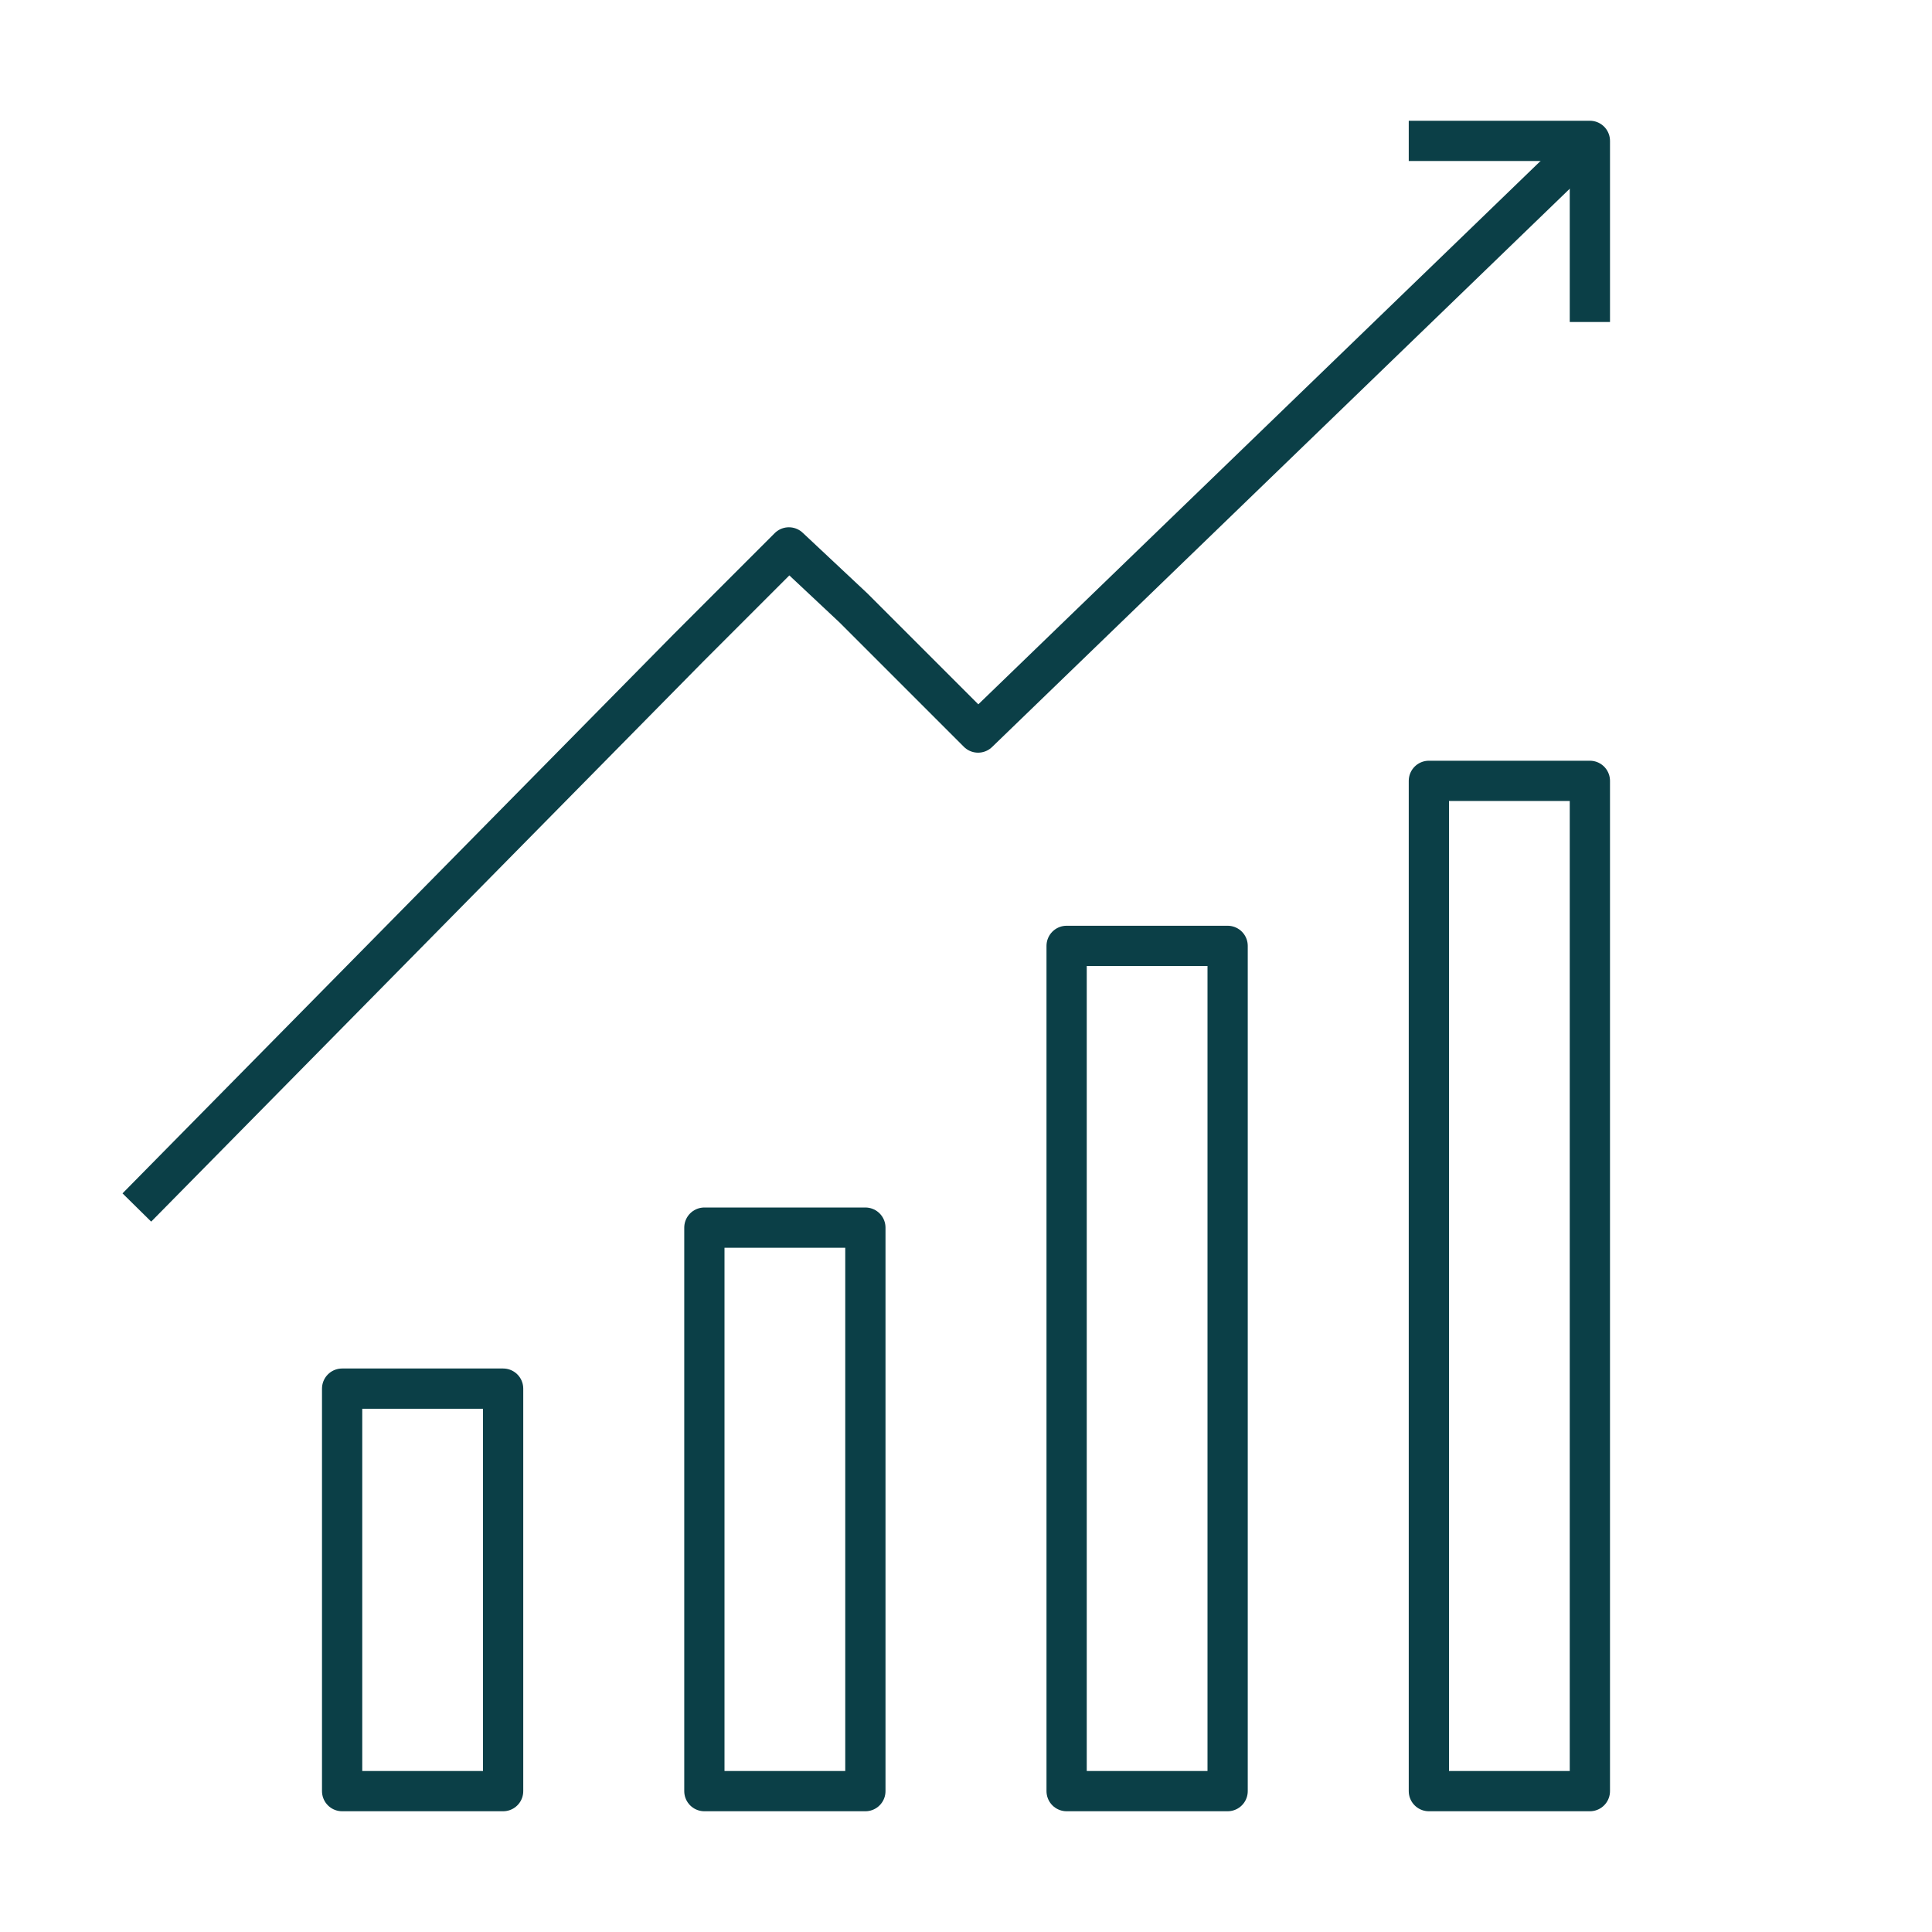 <?xml version="1.0" encoding="UTF-8"?>
<svg id="Pictograms_main_colour" xmlns="http://www.w3.org/2000/svg" version="1.1" viewBox="0 0 48 48">
  <!-- Generator: Adobe Illustrator 29.5.1, SVG Export Plug-In . SVG Version: 2.1.0 Build 141)  -->
  <defs>
    <style>
      .st0 {
        fill: none;
        stroke: #0b3f47;
        stroke-linejoin: round;
      }
    </style>
  </defs>
  <polyline class="st0" points="39.2 3.8 24.3 18.2 21.2 15.1 19.6 13.6 17.1 16.1 3.4 30"/>
  <rect class="st0" x="8.5" y="34.5" width="4" height="10"/>
  <rect class="st0" x="17.5" y="30.5" width="4" height="14"/>
  <rect class="st0" x="26.5" y="23.5" width="4" height="21"/>
  <rect class="st0" x="35.5" y="19.4" width="4" height="25.1"/>
  <polyline class="st0" points="35 3.5 39.5 3.5 39.5 8"/>
</svg>